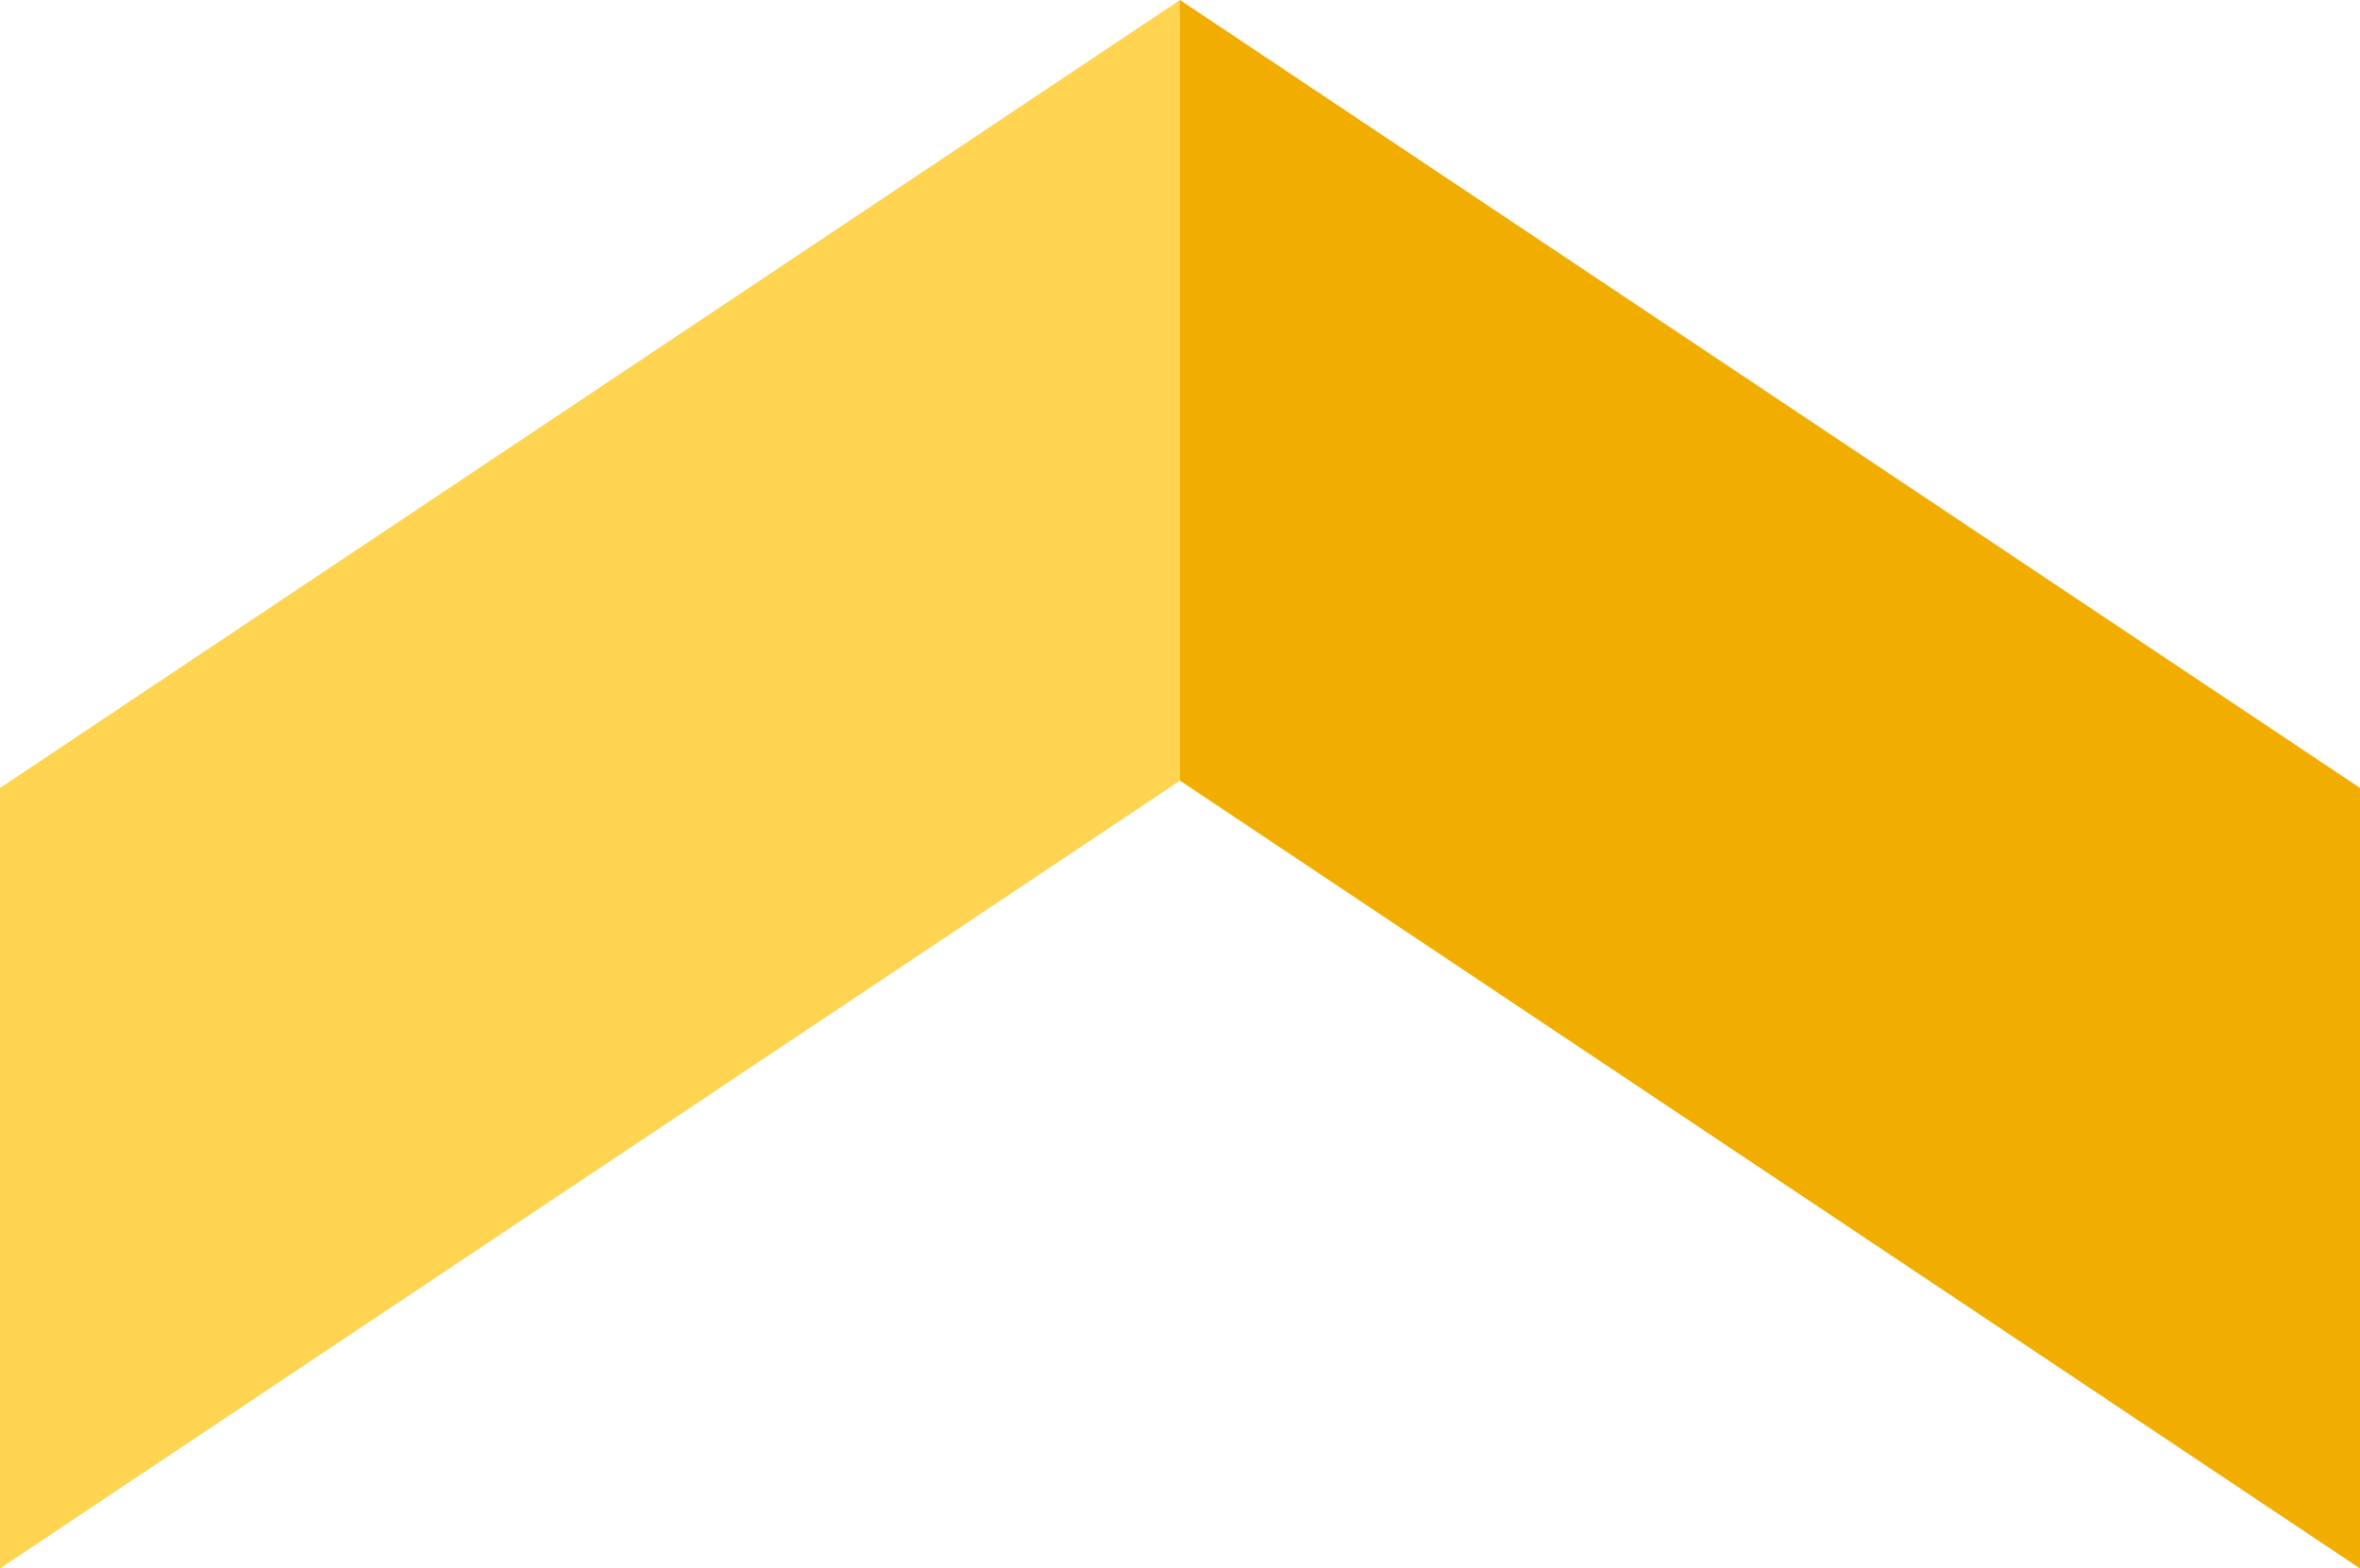 <?xml version="1.0" encoding="UTF-8"?>
<svg id="Layer_1" xmlns="http://www.w3.org/2000/svg" viewBox="0 0 174.38 115.89">
  <defs>
    <style>
      .cls-1 {
        fill: #f2ae00;
      }

      .cls-2 {
        fill: #ffd451;
      }
    </style>
  </defs>
  <polygon class="cls-2" points="0 58.22 0 115.89 87.19 57.68 87.19 0 0 58.22"/>
  <polygon class="cls-1" points="174.38 58.22 174.38 115.89 87.19 57.68 87.19 0 174.38 58.22"/>
</svg>